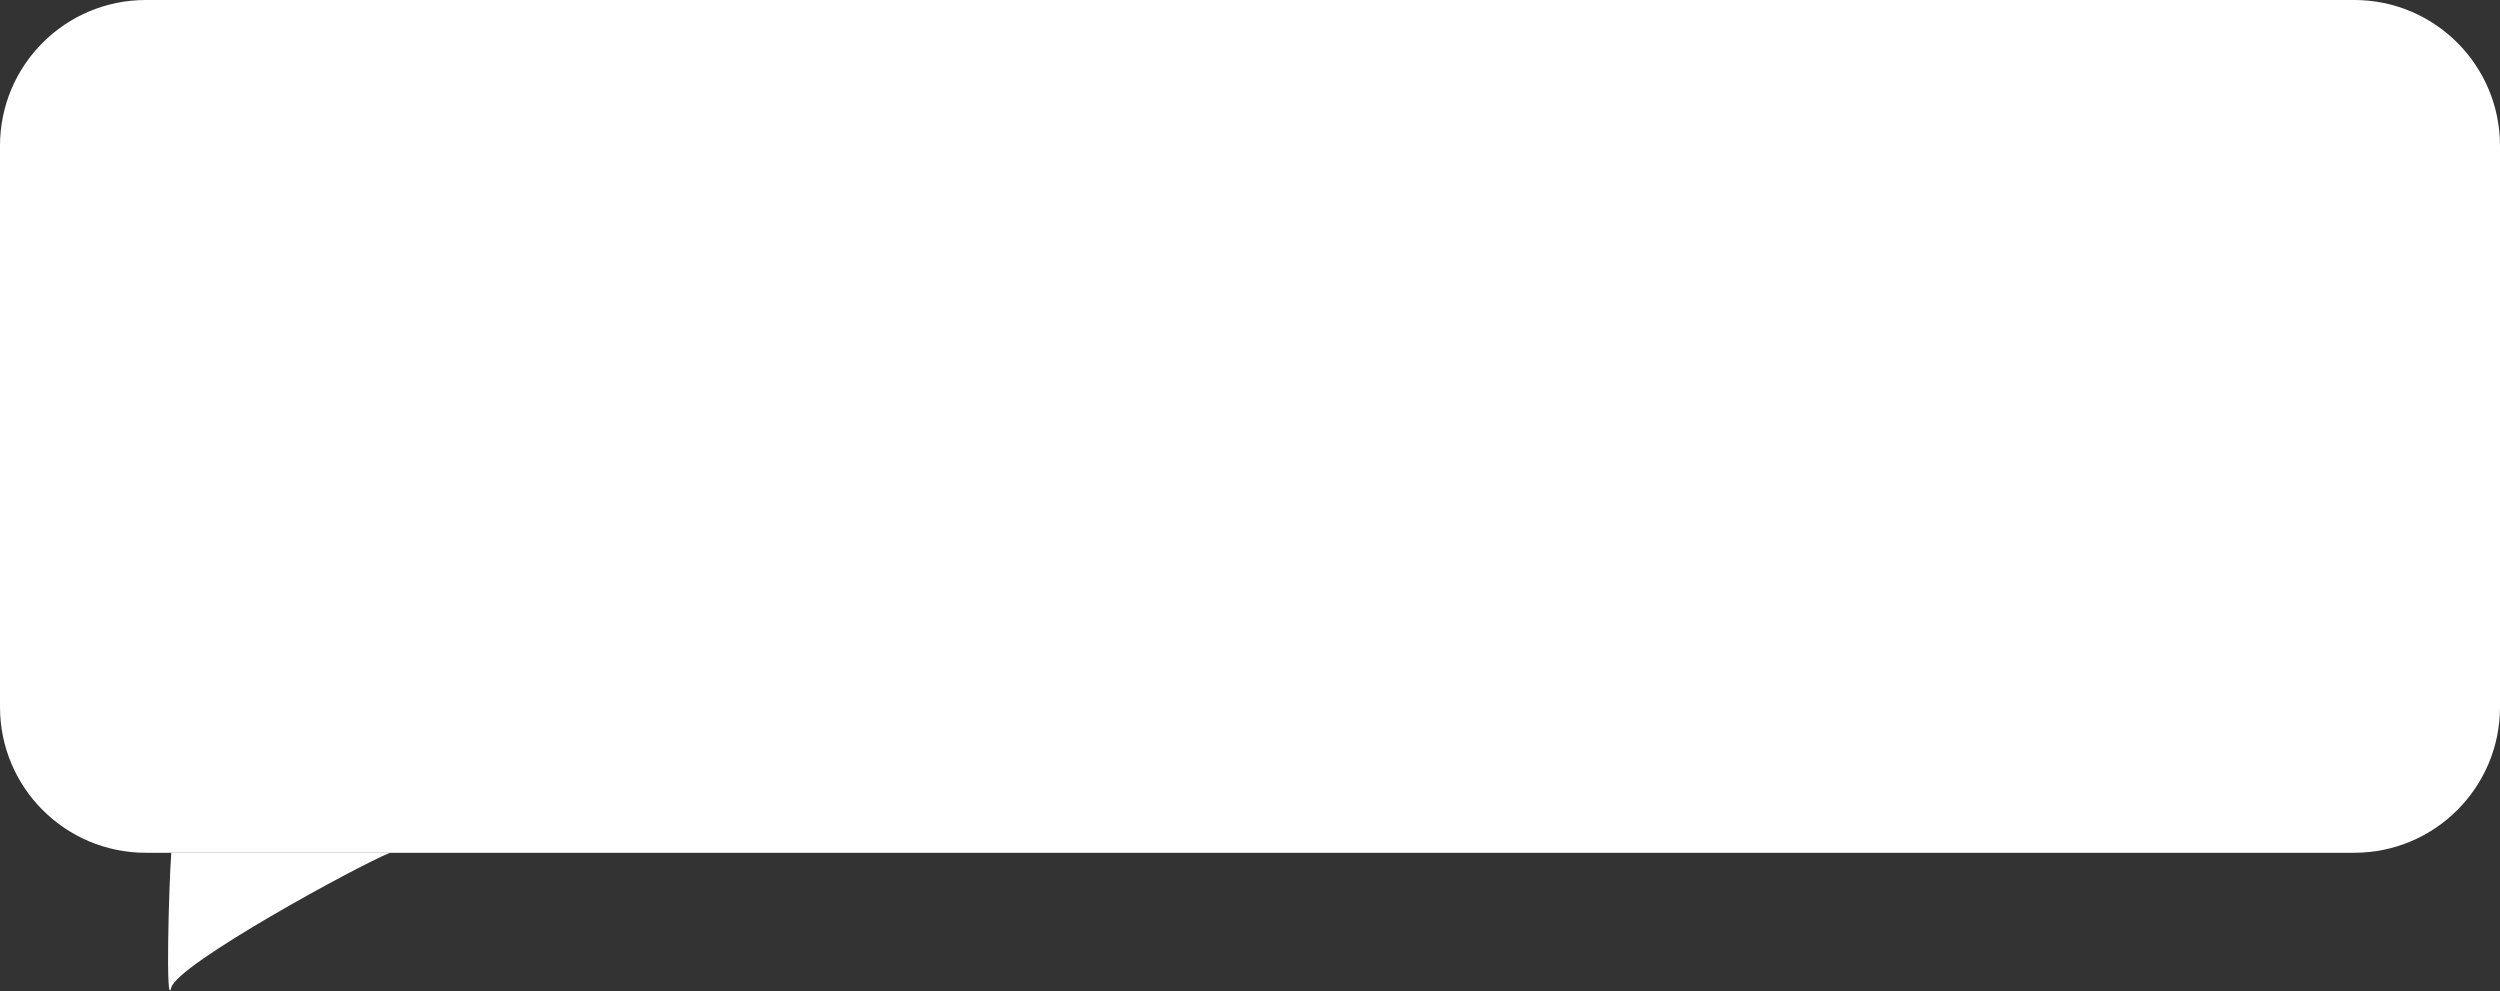 <?xml version="1.0" encoding="UTF-8"?> <svg xmlns="http://www.w3.org/2000/svg" width="343" height="136" viewBox="0 0 343 136" fill="none"><rect x="0" y="0" width="343" height="136" fill="#333333" stroke="none"/><path d="M0 20C0 8.954 8.954 0 20 0H323C334.046 0 343 8.954 343 20V97C343 108.046 334.046 117 323 117H53.5H23.5H20C8.954 117 0 108.046 0 97V20Z" fill="white"></path><path d="M23.5 135.5C24.3 132.3 49 118.833 53.5 117H23.5C23.167 121.5 22.7 138.7 23.5 135.5Z" fill="white"></path></svg> 